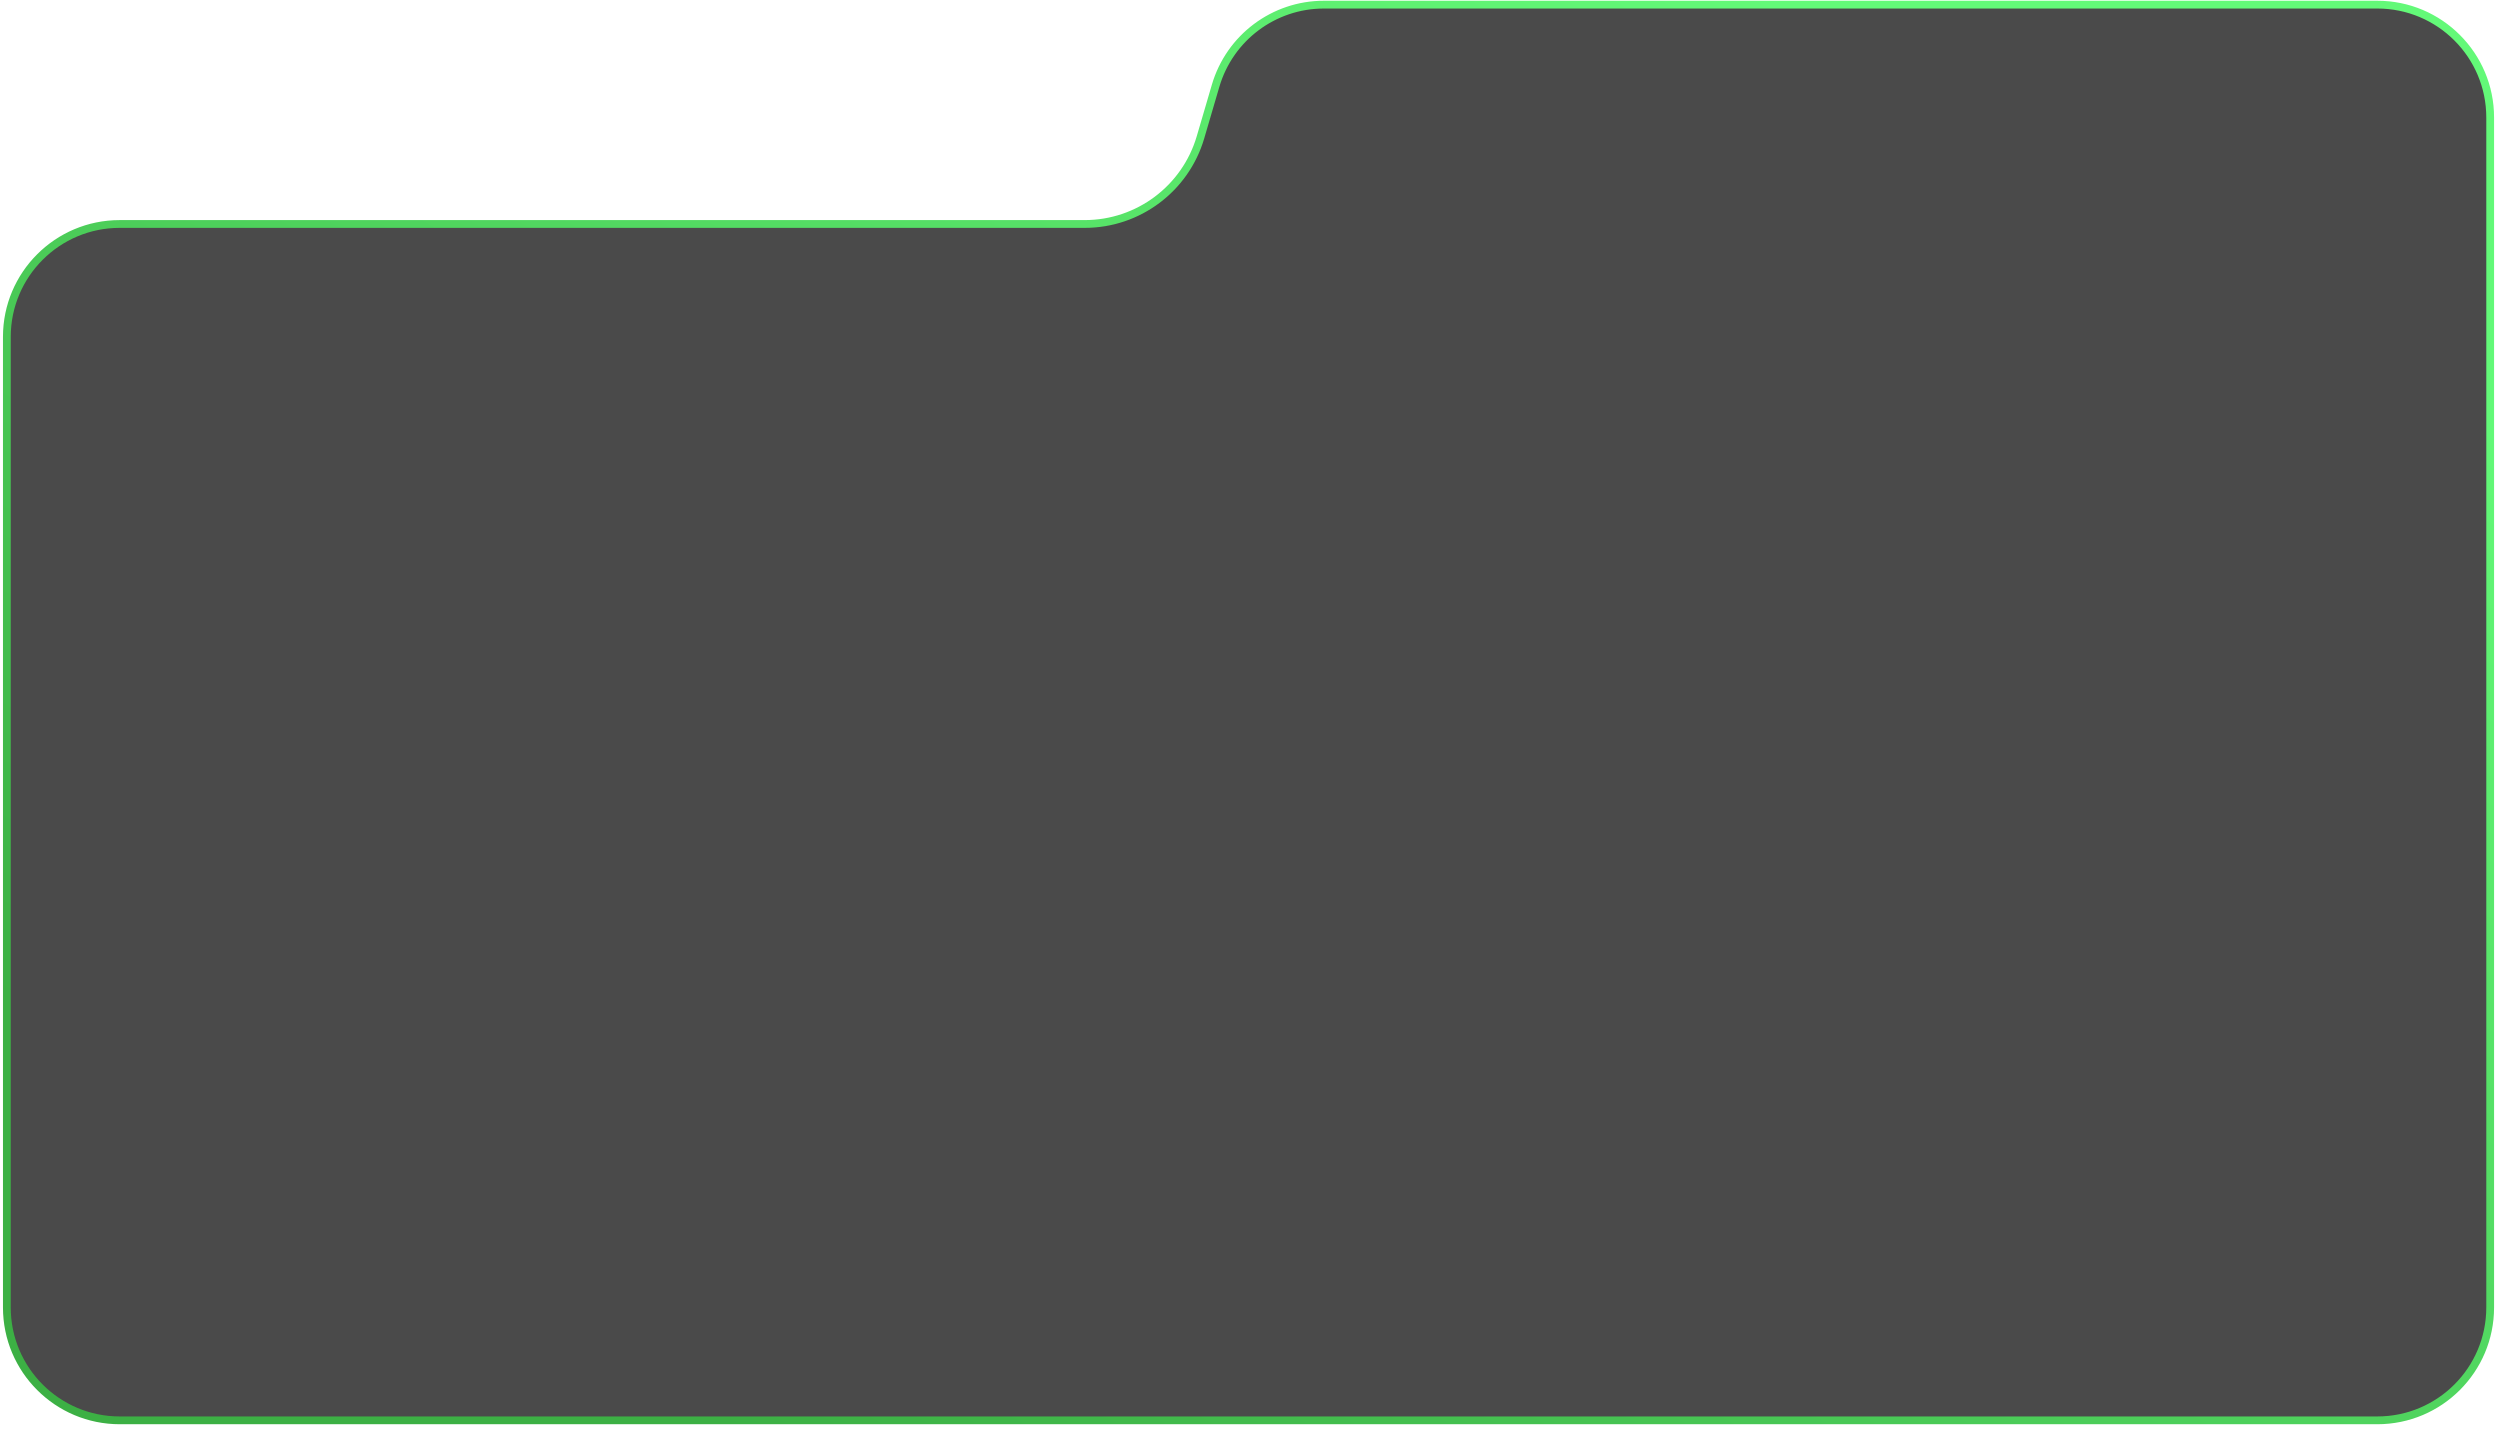 <?xml version="1.0" encoding="UTF-8"?> <svg xmlns="http://www.w3.org/2000/svg" width="281" height="161" viewBox="0 0 281 161" fill="none"> <path d="M279.896 13.208V146.958C279.896 153.965 274.215 159.646 267.208 159.646H13.458C6.451 159.646 0.771 153.965 0.771 146.958L0.771 37.862C0.771 30.855 6.451 25.175 13.458 25.175H121.922C127.944 25.175 133.244 21.205 134.937 15.427L136.634 9.64C138.218 4.235 143.176 0.521 148.809 0.521H267.208C274.215 0.521 279.896 6.201 279.896 13.208Z" fill="#4A4A4A" stroke="url(#paint0_linear_594_749)" stroke-width="0.875"></path> <defs> <linearGradient id="paint0_linear_594_749" x1="241.369" y1="24.705" x2="139.739" y2="195.299" gradientUnits="userSpaceOnUse"> <stop stop-color="#63F978"></stop> <stop offset="1" stop-color="#3CB044"></stop> </linearGradient> </defs> </svg> 